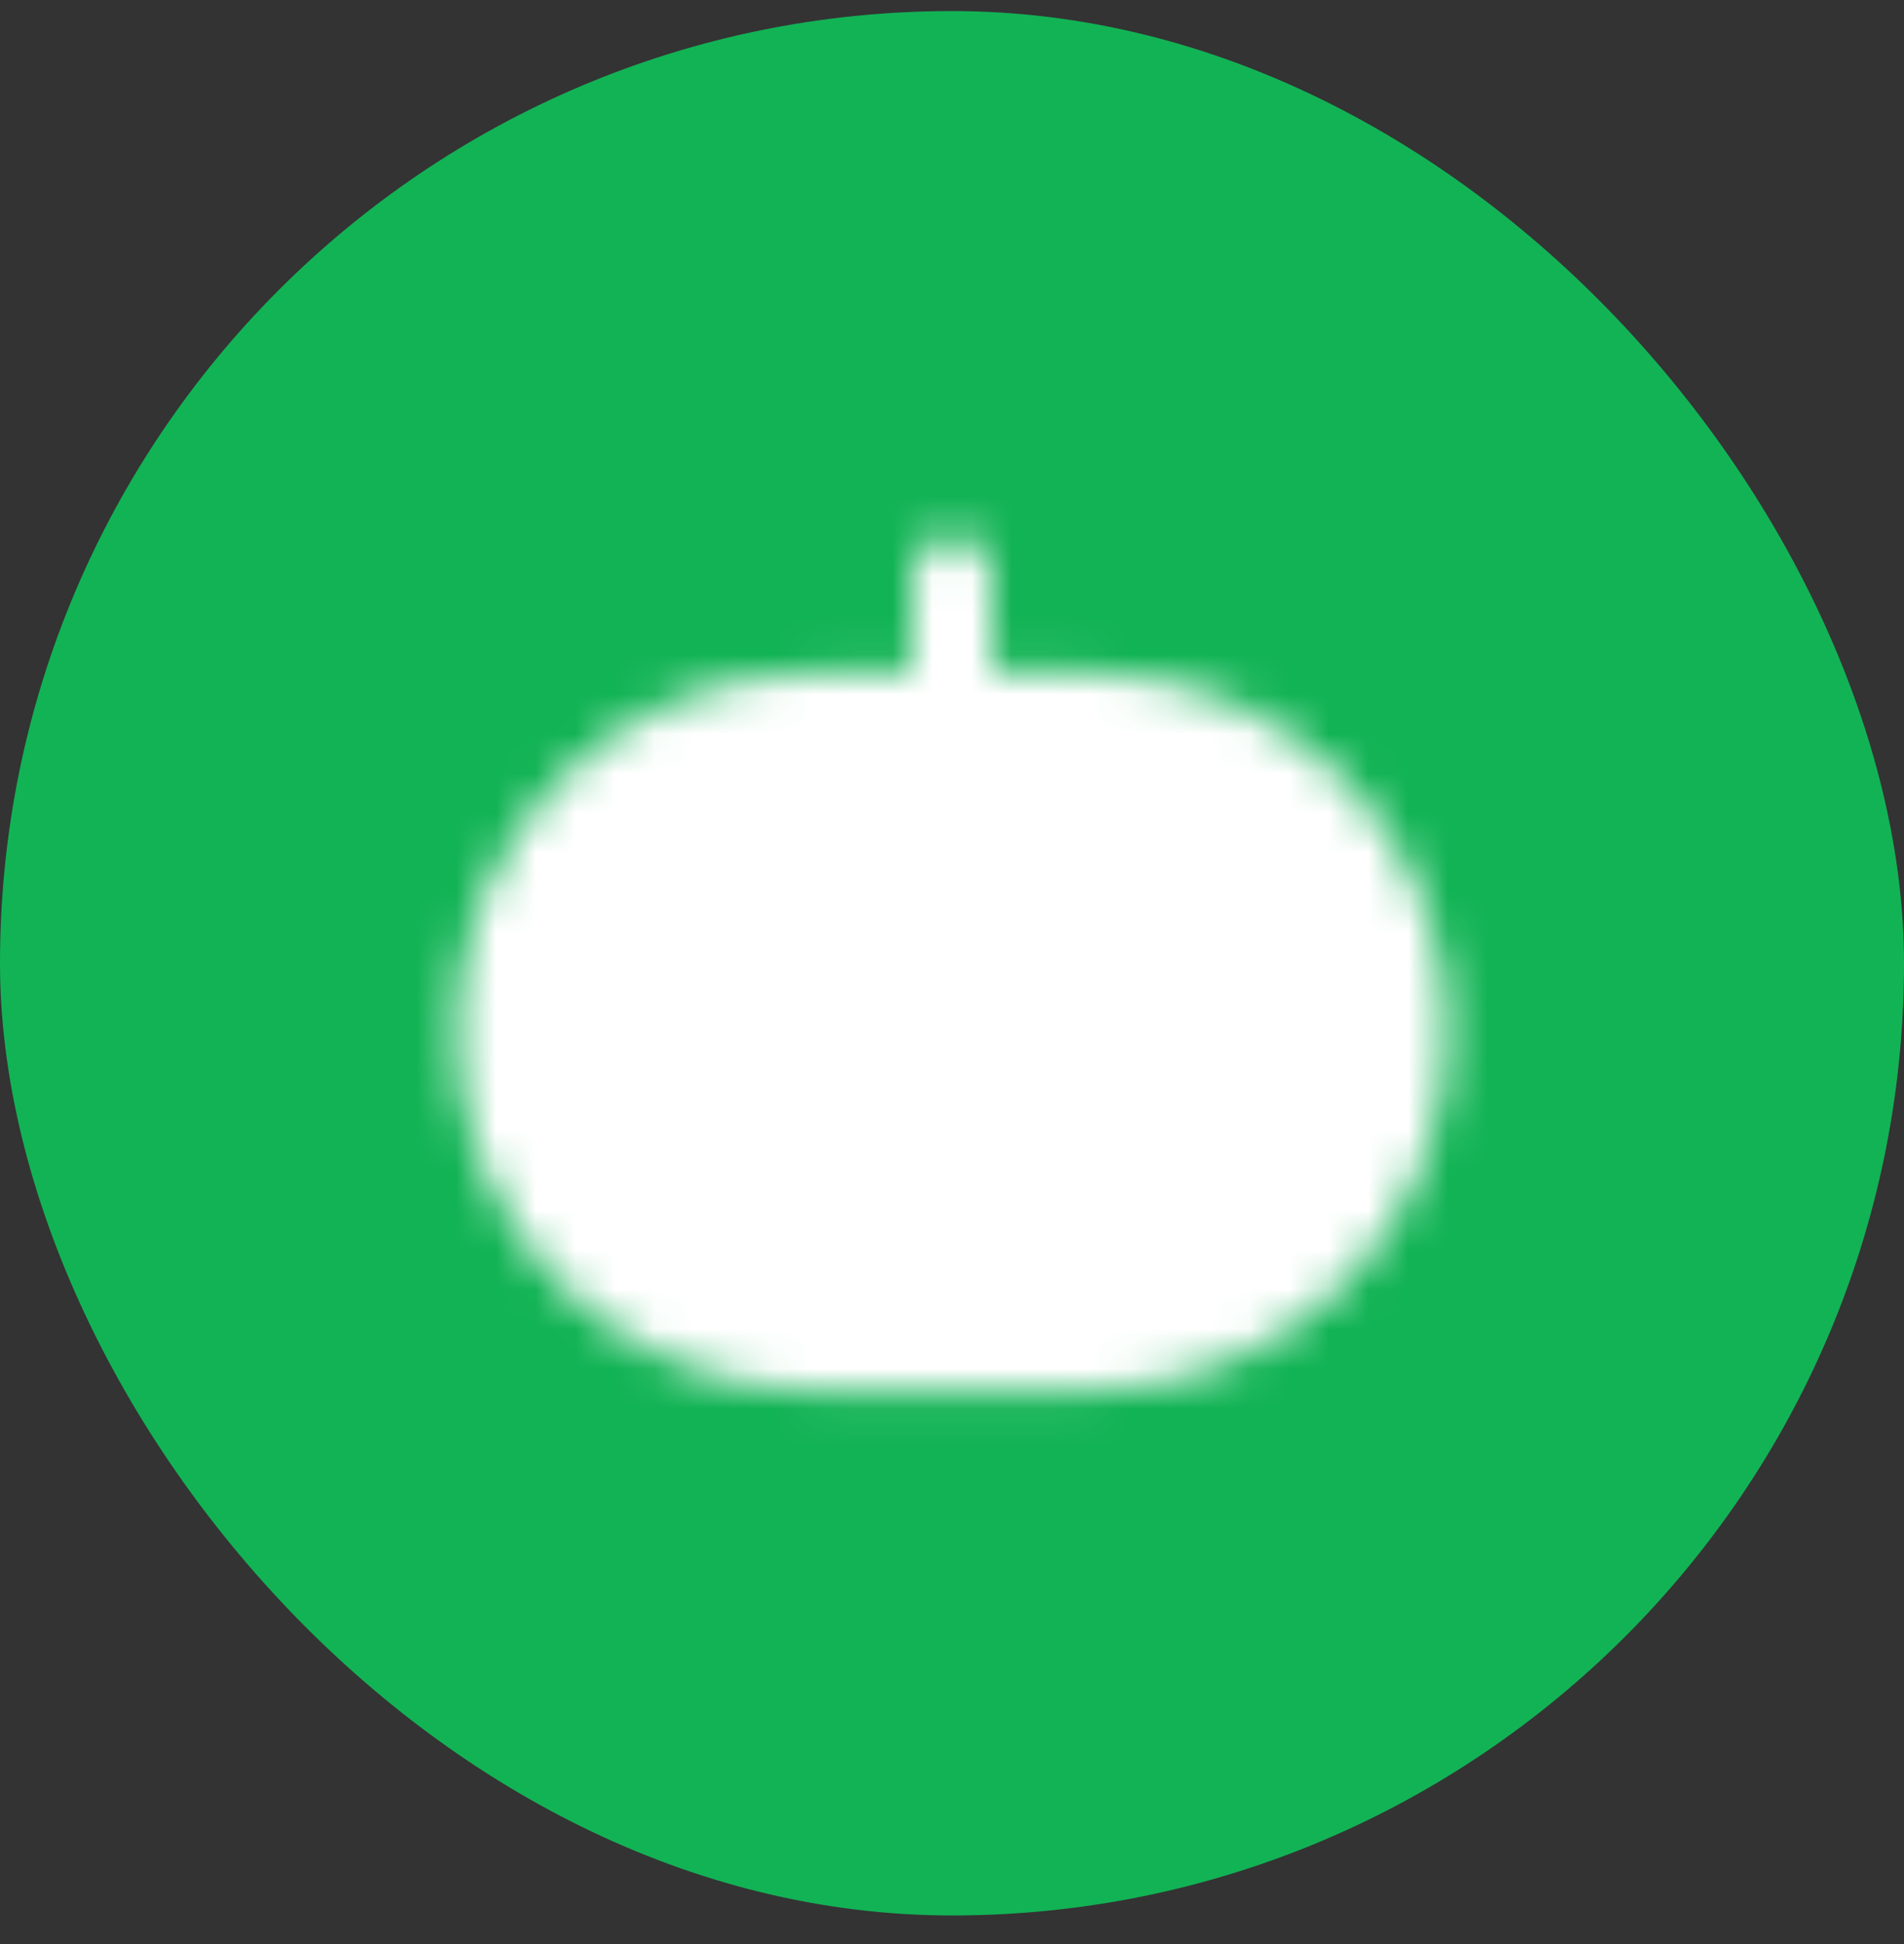 <svg width="48" height="49" viewBox="0 0 48 49" fill="none" xmlns="http://www.w3.org/2000/svg">
<rect x="0" y="0" width="48" height="49" fill="#333333" stroke="none"/>
<rect y="0.279" width="48" height="48" rx="24" fill="#12B355"/>
<mask id="mask0_2238_24444" style="mask-type:luminance" maskUnits="userSpaceOnUse" x="11" y="13" width="26" height="23">
<path d="M27.45 17.953H20.55C16.104 17.953 12.5 21.557 12.5 26.003C12.5 30.449 16.104 34.053 20.55 34.053H27.45C31.896 34.053 35.5 30.449 35.5 26.003C35.5 21.557 31.896 17.953 27.45 17.953Z" fill="white" stroke="white" stroke-width="2" stroke-linejoin="round"/>
<path d="M28.025 24.279C28.66 24.279 29.175 23.764 29.175 23.128C29.175 22.493 28.66 21.979 28.025 21.979C27.39 21.979 26.875 22.493 26.875 23.128C26.875 23.764 27.39 24.279 28.025 24.279Z" fill="black"/>
<path d="M30.323 27.154C30.959 27.154 31.474 26.639 31.474 26.003C31.474 25.368 30.959 24.854 30.323 24.854C29.688 24.854 29.174 25.368 29.174 26.003C29.174 26.639 29.688 27.154 30.323 27.154Z" fill="black"/>
<path d="M17.097 26.004H22.847" stroke="black" stroke-width="2" stroke-linecap="round" stroke-linejoin="round"/>
<path d="M24 14.504V17.954" stroke="white" stroke-width="2" stroke-linecap="round" stroke-linejoin="round"/>
<path d="M19.972 23.129V28.879" stroke="black" stroke-width="2" stroke-linecap="round" stroke-linejoin="round"/>
</mask>
<g mask="url(#mask0_2238_24444)">
<path d="M10.201 10.479H37.801V38.078H10.201V10.479Z" fill="white"/>
</g>
</svg>
